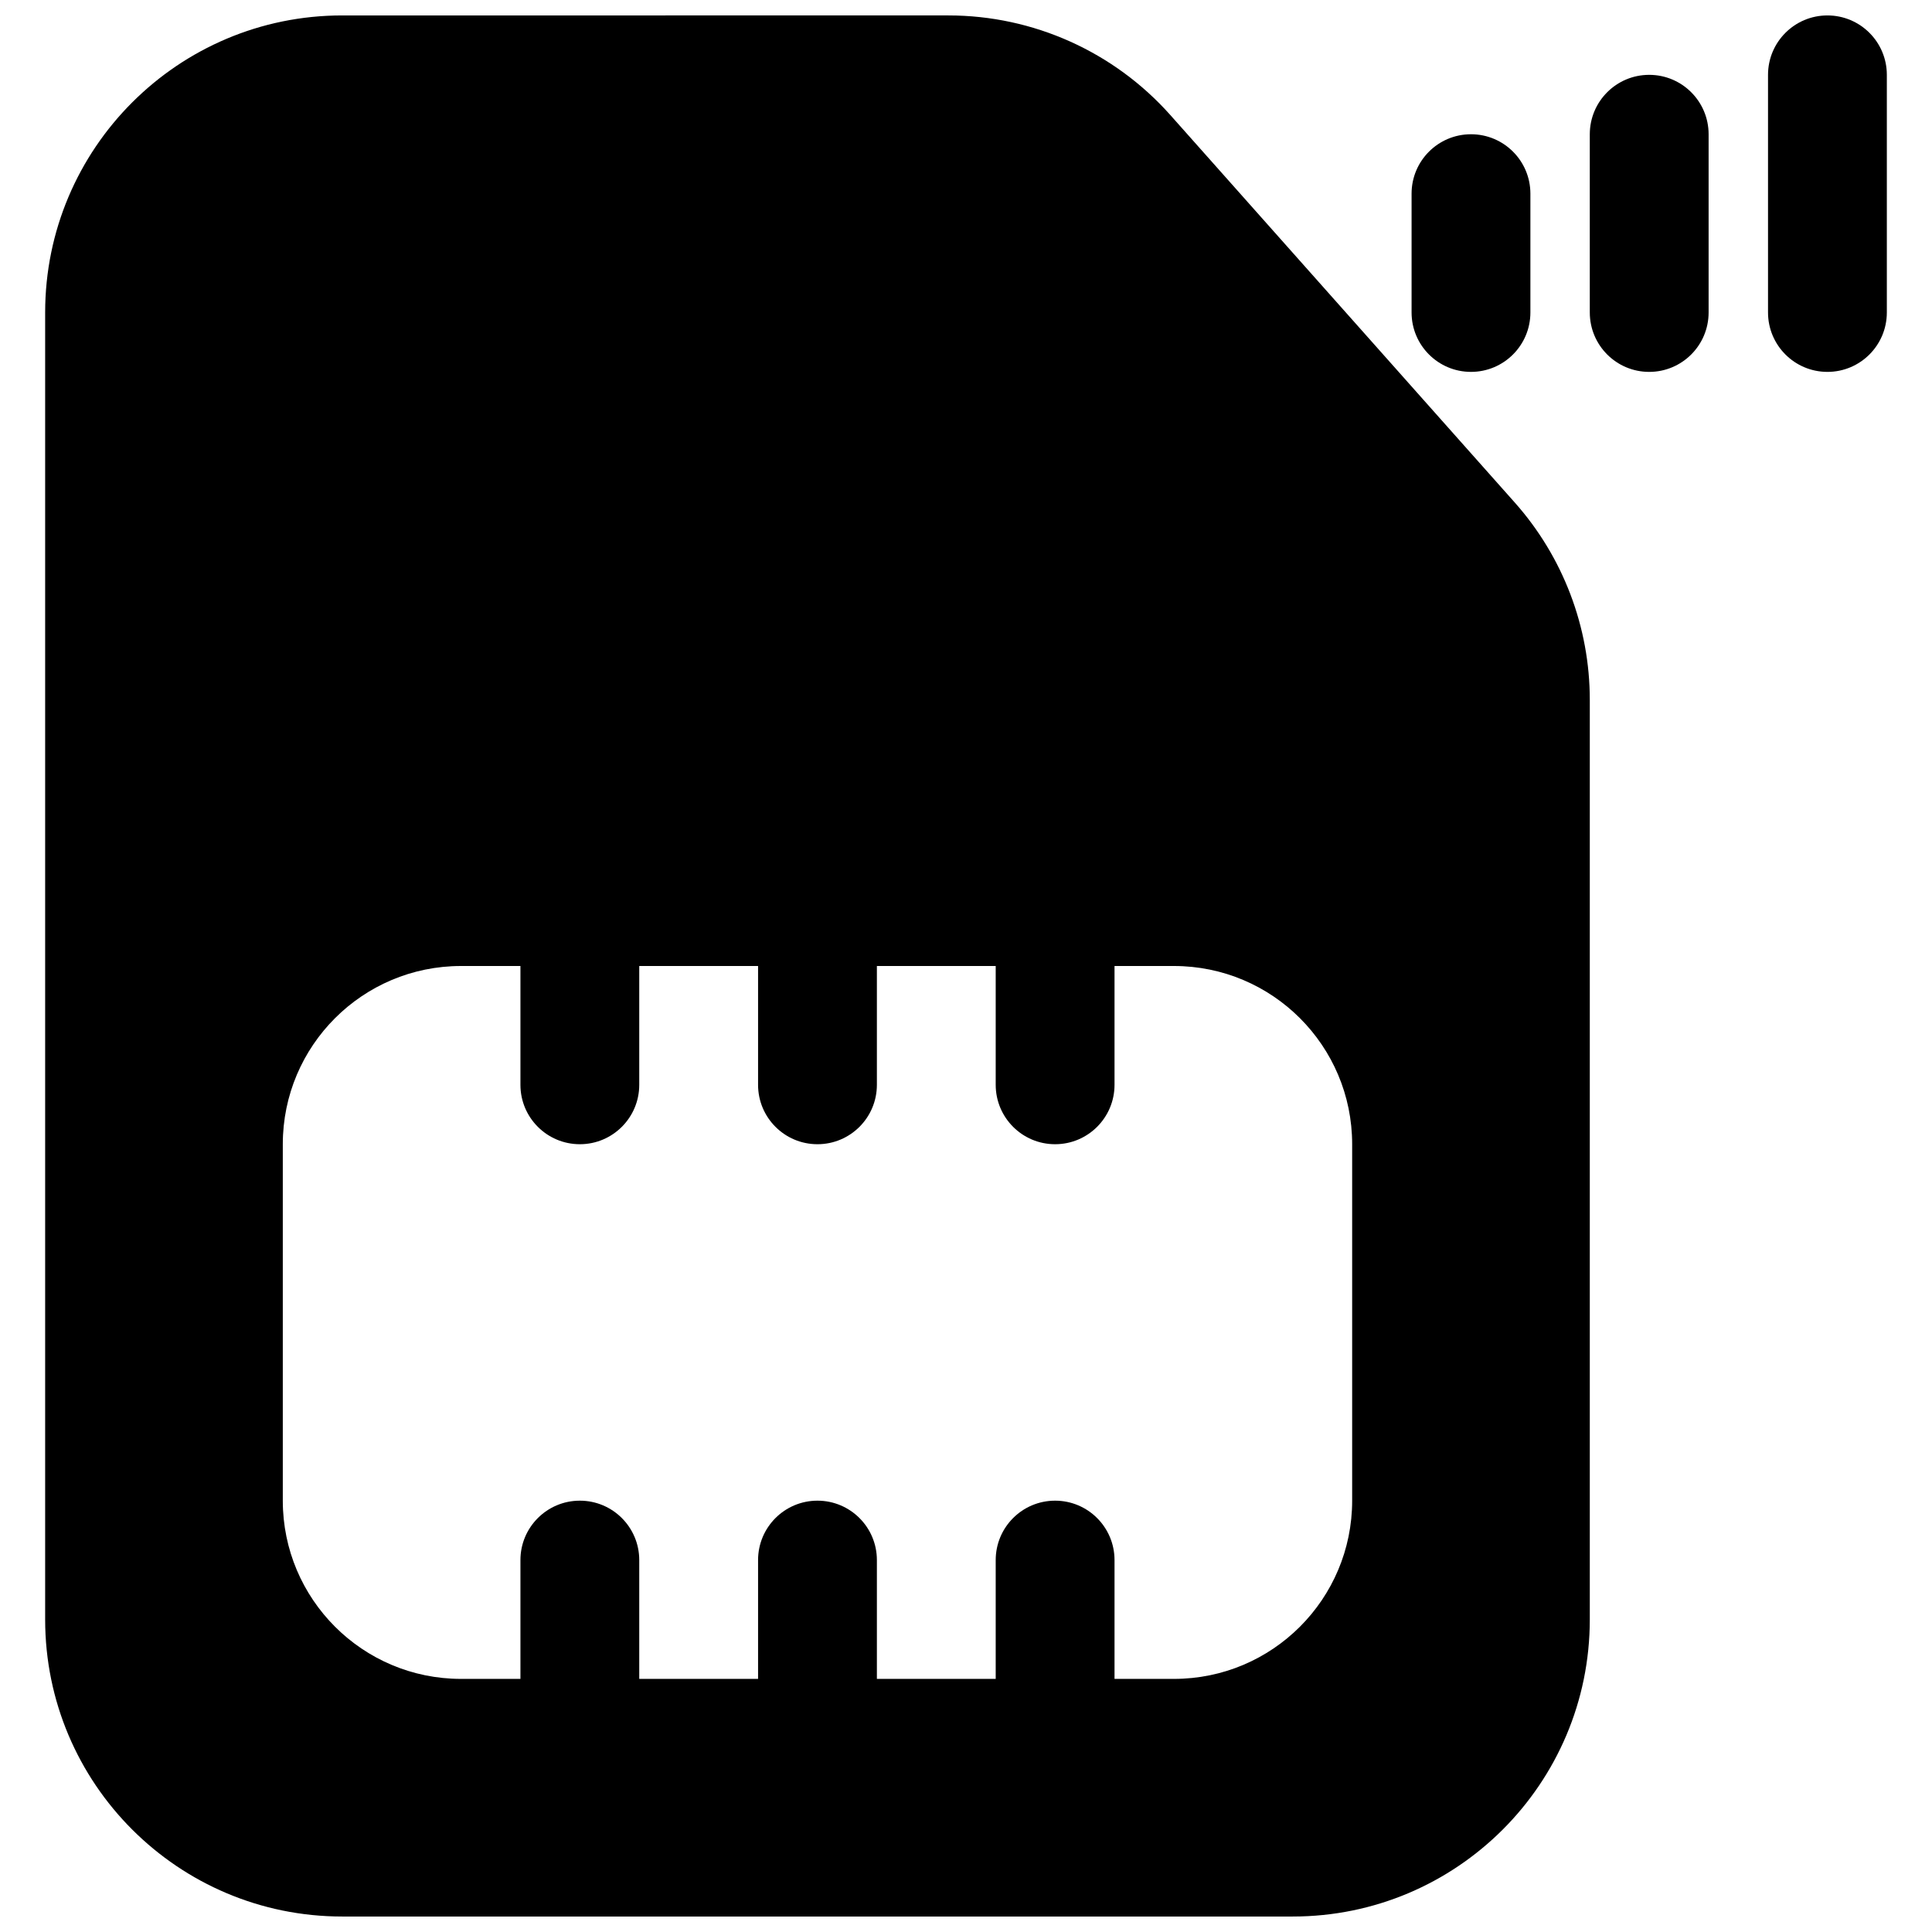 <?xml version="1.0" encoding="UTF-8"?>
<!-- Uploaded to: ICON Repo, www.svgrepo.com, Generator: ICON Repo Mixer Tools -->
<svg width="800px" height="800px" version="1.1" viewBox="144 144 512 512" xmlns="http://www.w3.org/2000/svg">
 <defs>
  <clipPath id="b">
   <path d="m155 148.09h411v503.81h-411z"/>
  </clipPath>
  <clipPath id="a">
   <path d="m612 148.09h33v94.906h-33z"/>
  </clipPath>
 </defs>
 <g clip-path="url(#b)">
  <path d="m234.69 148.09c-43.477 0-78.723 35.246-78.723 78.719v346.37c0 43.477 35.246 78.719 78.723 78.719h251.9c43.477 0 78.723-35.242 78.723-78.719v-243.71c0-19.277-7.078-37.887-19.887-52.297l-91.254-102.66c-14.941-16.805-36.352-26.422-58.84-26.422zm31.488 251.91c-26.086 0-47.234 21.145-47.234 47.23v94.465c0 26.086 21.148 47.23 47.234 47.23h15.742v-31.488c0-8.695 7.051-15.742 15.746-15.742 8.695 0 15.742 7.047 15.742 15.742v31.488h31.488v-31.488c0-8.695 7.047-15.742 15.742-15.742 8.695 0 15.746 7.047 15.746 15.742v31.488h31.488v-31.488c0-8.695 7.047-15.742 15.742-15.742 8.695 0 15.746 7.047 15.746 15.742v31.488h15.742c26.086 0 47.234-21.145 47.234-47.23v-94.465c0-26.086-21.148-47.23-47.234-47.23h-15.742v31.488c0 8.695-7.051 15.742-15.746 15.742-8.695 0-15.742-7.047-15.742-15.742v-31.488h-31.488v31.488c0 8.695-7.051 15.742-15.746 15.742-8.695 0-15.742-7.047-15.742-15.742v-31.488h-31.488v31.488c0 8.695-7.051 15.742-15.742 15.742-8.695 0-15.746-7.047-15.746-15.742v-31.488z" fill-rule="evenodd"/>
 </g>
 <path d="m596.8 179.58c0-8.695-7.051-15.746-15.746-15.746-8.695 0-15.742 7.051-15.742 15.746v47.23c0 8.695 7.047 15.746 15.742 15.746 8.695 0 15.746-7.051 15.746-15.746z"/>
 <g clip-path="url(#a)">
  <path d="m628.29 148.09c8.695 0 15.742 7.051 15.742 15.742v62.977c0 8.695-7.047 15.746-15.742 15.746-8.699 0-15.746-7.051-15.746-15.746v-62.977c0-8.691 7.047-15.742 15.746-15.742z"/>
 </g>
 <path d="m549.57 195.32c0-8.695-7.047-15.742-15.742-15.742-8.695 0-15.746 7.047-15.746 15.742v31.488c0 8.695 7.051 15.746 15.746 15.746 8.695 0 15.742-7.051 15.742-15.746z"/>
</svg>